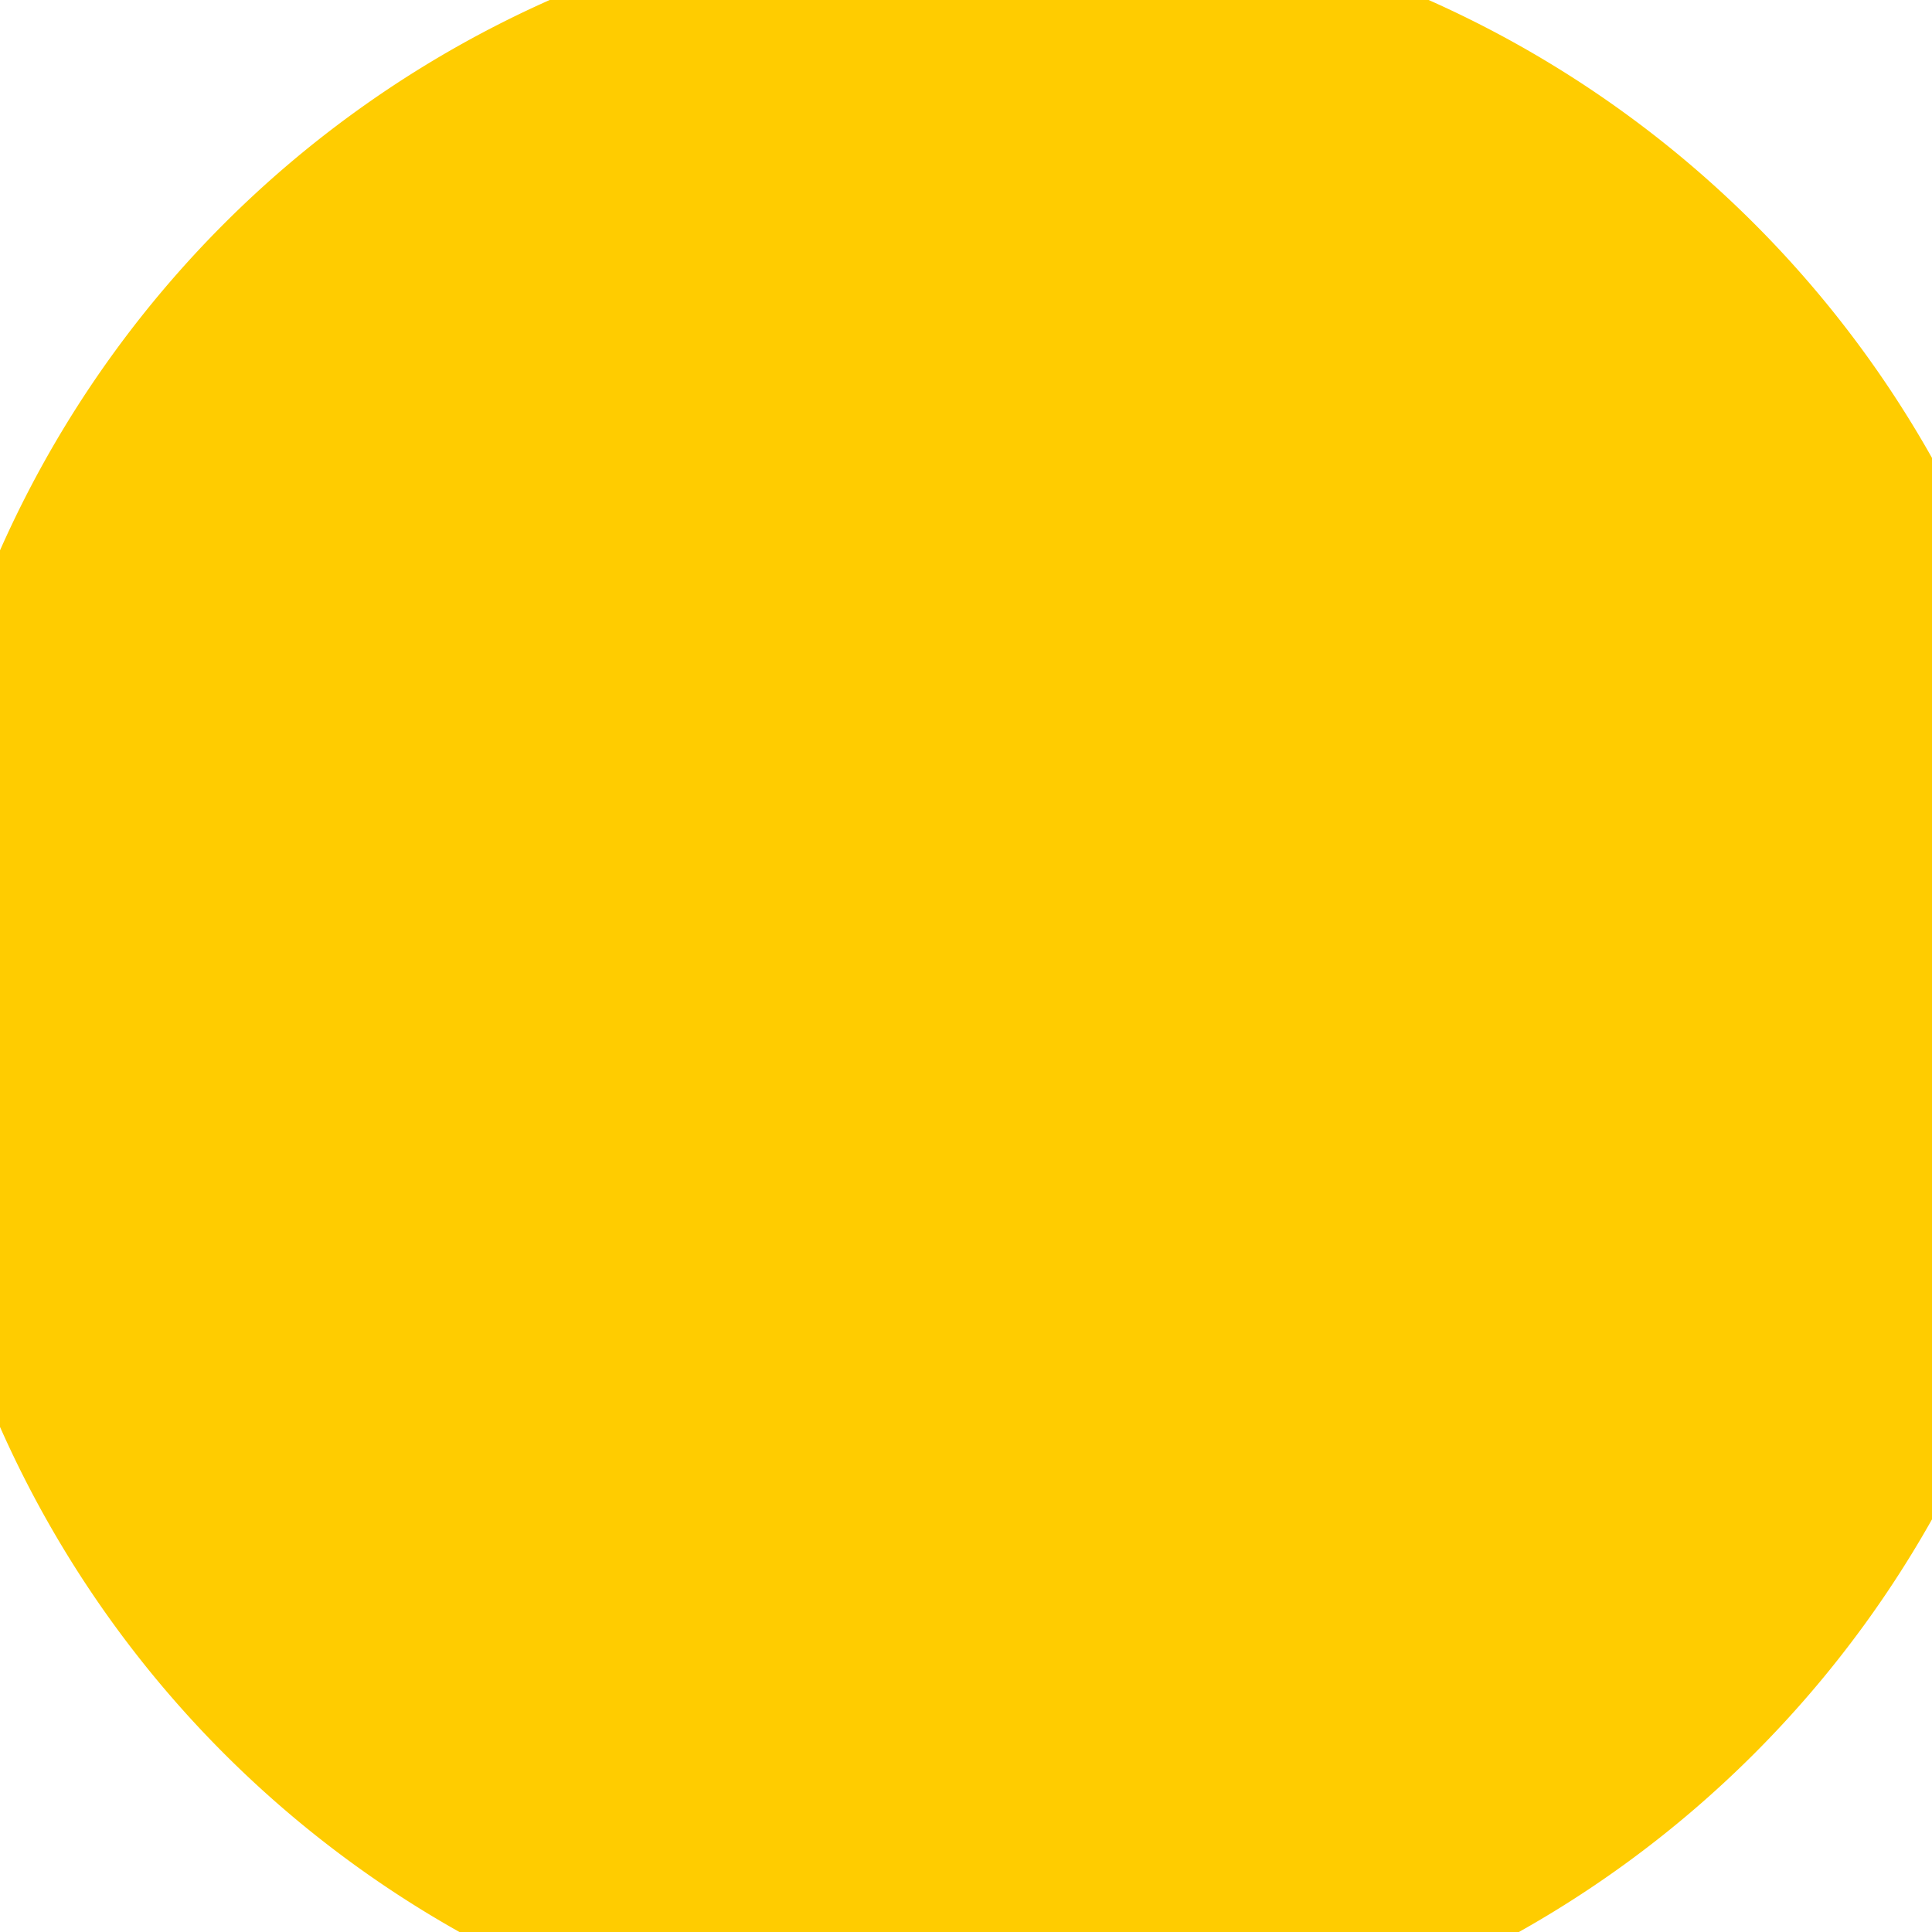 <!--

Generated by DrawGPT.
Free, open source, AI generated images in SVG, PNG, and HTML Canvas format.
https://drawgpt.ai

Created: 2023-12-15T22:53:54.162Z
Link: https://drawgpt.ai/prompt/101572/

-->
<svg xmlns="http://www.w3.org/2000/svg" xmlns:xlink="http://www.w3.org/1999/xlink" width="500" height="500"><defs/><g><rect fill="#ffffff" stroke="none" x="0" y="0" width="512" height="512"/><path fill="#ffcc00" stroke="none" paint-order="stroke fill markers" d=" M 456 256 A 200 200 0 1 1 456 255.8"/><path fill="#ffffff" stroke="none" paint-order="stroke fill markers" d=" M 416 256 A 160 160 0 1 1 416 255.84"/><path fill="#ffcc00" stroke="none" paint-order="stroke fill markers" d=" M 256 156 L 356 356 L 156 356 Z"/><path fill="#ffcc00" stroke="none" paint-order="stroke fill markers" d=" M 496 256 A 240 240 0 1 1 496 255.76 L 536 256 A 280 280 0 1 1 536 255.72"/><path fill="#ffcc00" stroke="none" paint-order="stroke fill markers" d=" M 376 256 A 120 120 0 1 1 376 255.88"/></g></svg>